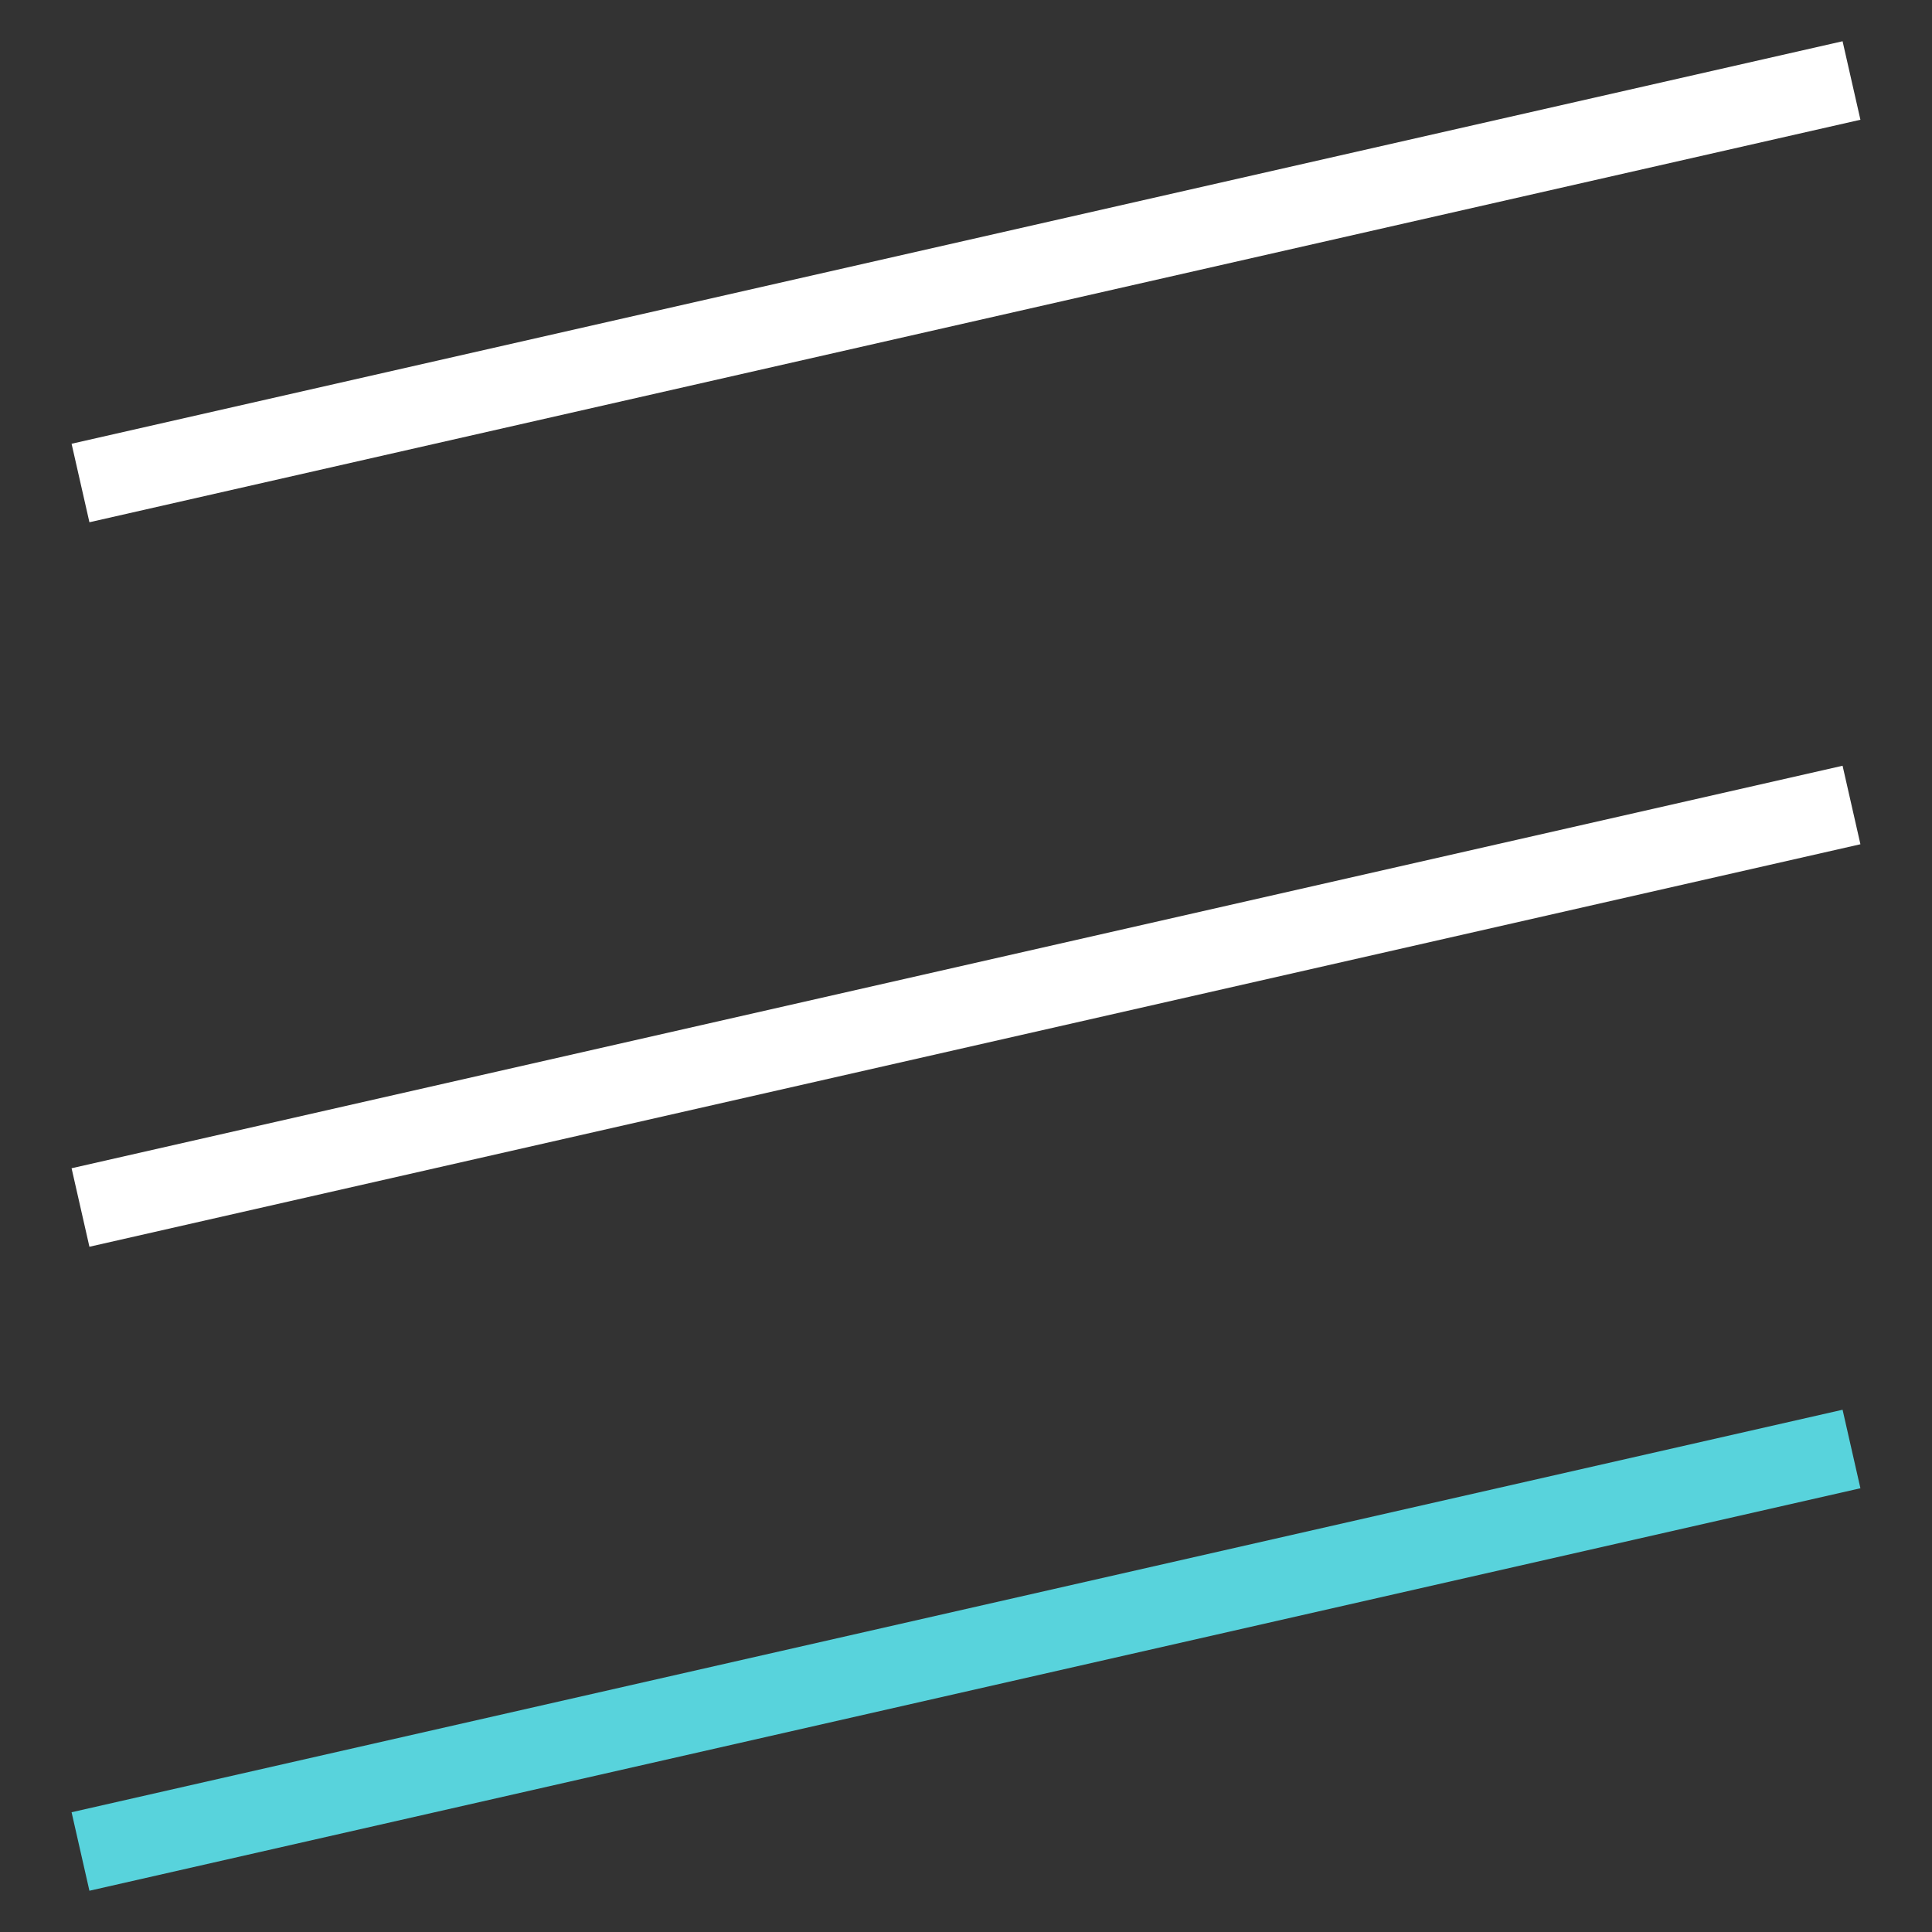 <svg width="24" height="24" viewBox="0 0 24 24" fill="none" xmlns="http://www.w3.org/2000/svg">
<rect x="0" y="0" width="24" height="24" fill="#333333" stroke="none"/>
<g clip-path="url(#clip0_1079_35631)">
<path d="M1 15L23 10" stroke="white"/>
<path d="M1 23L23 18" stroke="#58D3DC"/>
<path d="M1 6L23 1" stroke="white"/>
</g>
<defs>
<clipPath id="clip0_1079_35631">
<rect width="24" height="24" fill="white"/>
</clipPath>
</defs>
</svg>
